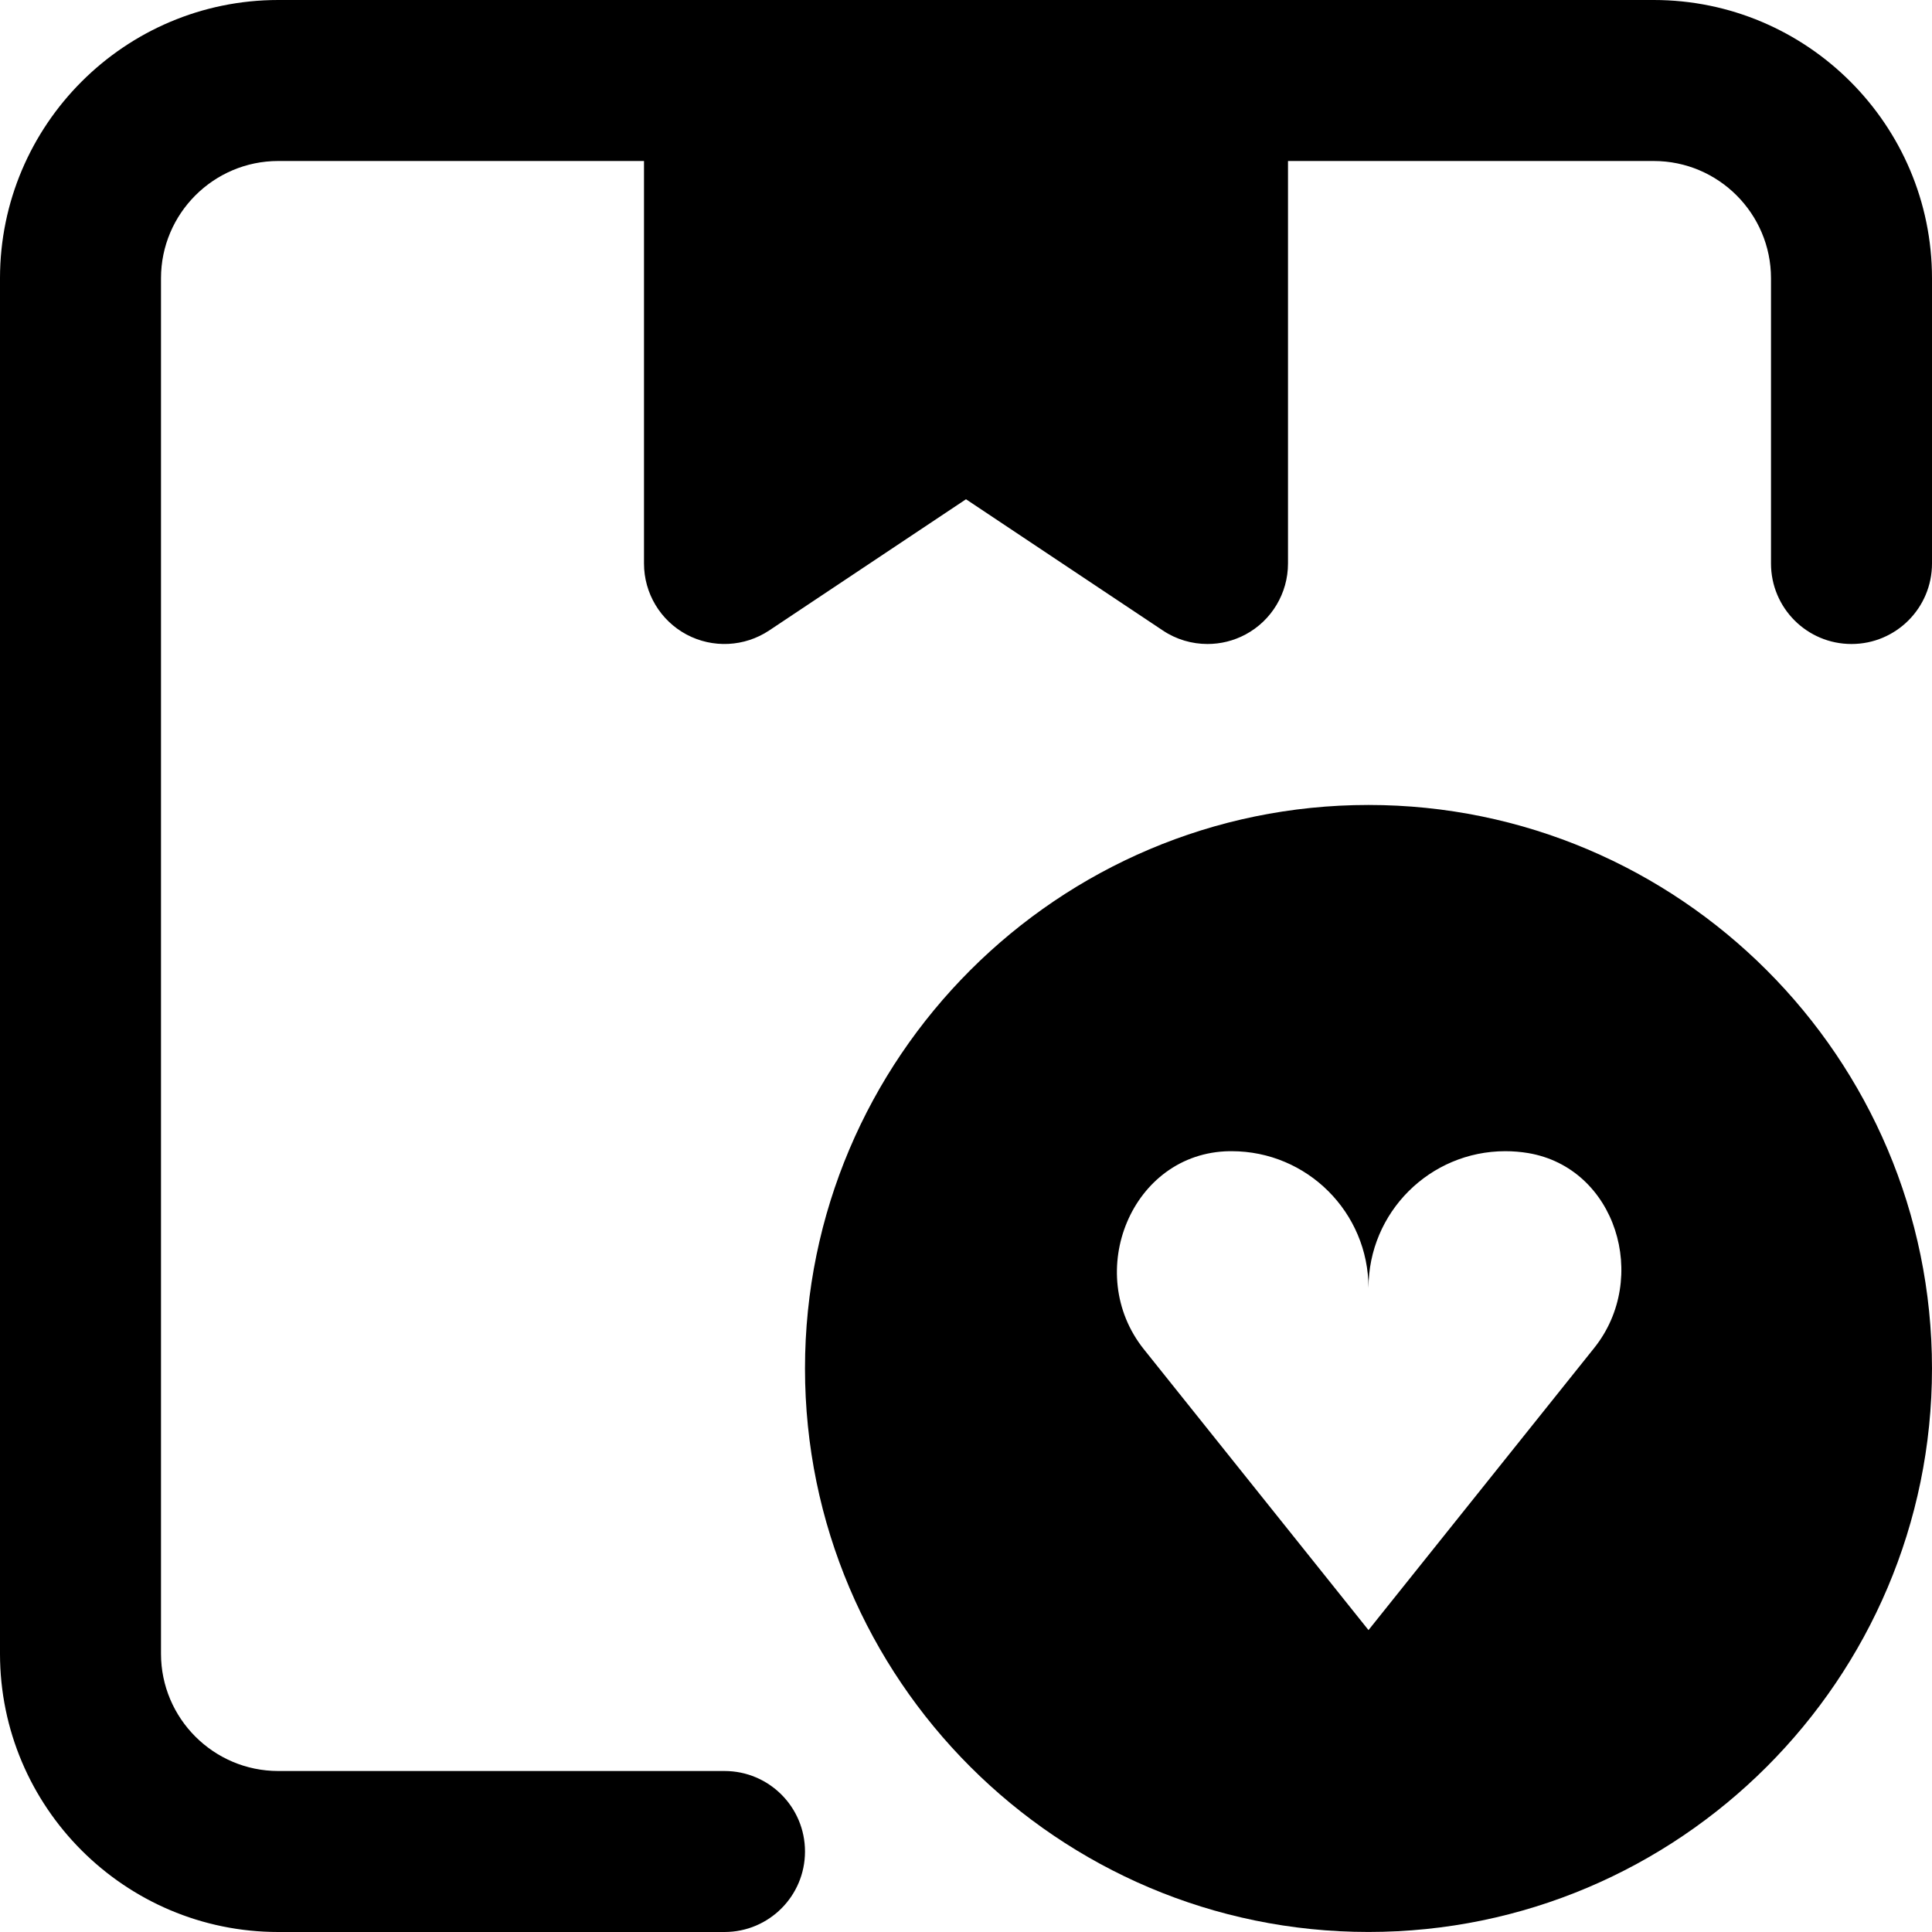 <?xml version="1.0" encoding="iso-8859-1"?>
<!-- Uploaded to: SVG Repo, www.svgrepo.com, Generator: SVG Repo Mixer Tools -->
<svg fill="#000000" height="800px" width="800px" version="1.1" id="Layer_1" xmlns="http://www.w3.org/2000/svg" xmlns:xlink="http://www.w3.org/1999/xlink" 
	 viewBox="0 0 512 512" xml:space="preserve">
<g>
	<g>
		<g>
			<path d="M438.251,0H320H192H73.749C33.088,0,0,33.088,0,73.749v364.501C0,478.912,33.088,512,73.749,512H192
				c11.797,0,21.333-9.557,21.333-21.333s-9.536-21.333-21.333-21.333H73.749c-17.152,0-31.083-13.952-31.083-31.083V73.749
				c0-17.131,13.931-31.083,31.083-31.083h96.917v106.667c0,7.872,4.331,15.104,11.264,18.816c6.955,3.712,15.36,3.285,21.909-1.067
				L256,132.309l52.16,34.773c3.563,2.389,7.701,3.584,11.84,3.584c3.456,0,6.912-0.832,10.069-2.517
				c6.933-3.712,11.264-10.944,11.264-18.816V42.667h96.917c17.152,0,31.083,13.952,31.083,31.083v75.584
				c0,11.776,9.536,21.333,21.333,21.333S512,161.109,512,149.333V73.749C512,33.088,478.912,0,438.251,0z"/>
			<path d="M362.665,213.325c-82.325,0-149.333,67.008-149.333,149.333c0,82.347,67.008,149.333,149.333,149.333
				s149.333-66.987,149.333-149.333C511.998,280.333,444.99,213.325,362.665,213.325z M422.483,357.218l-59.819,74.773
				l-59.52-74.411c-16.192-20.245-3.285-52.096,22.656-52.501h0.597c20.032,0,36.267,16.235,36.267,36.245
				c0-20.011,16.235-36.245,36.267-36.245c2.048,0,4.075,0.171,6.016,0.491C428.265,309.474,437.246,338.765,422.483,357.218z"/>
		</g>
	</g>
</g>
</svg>